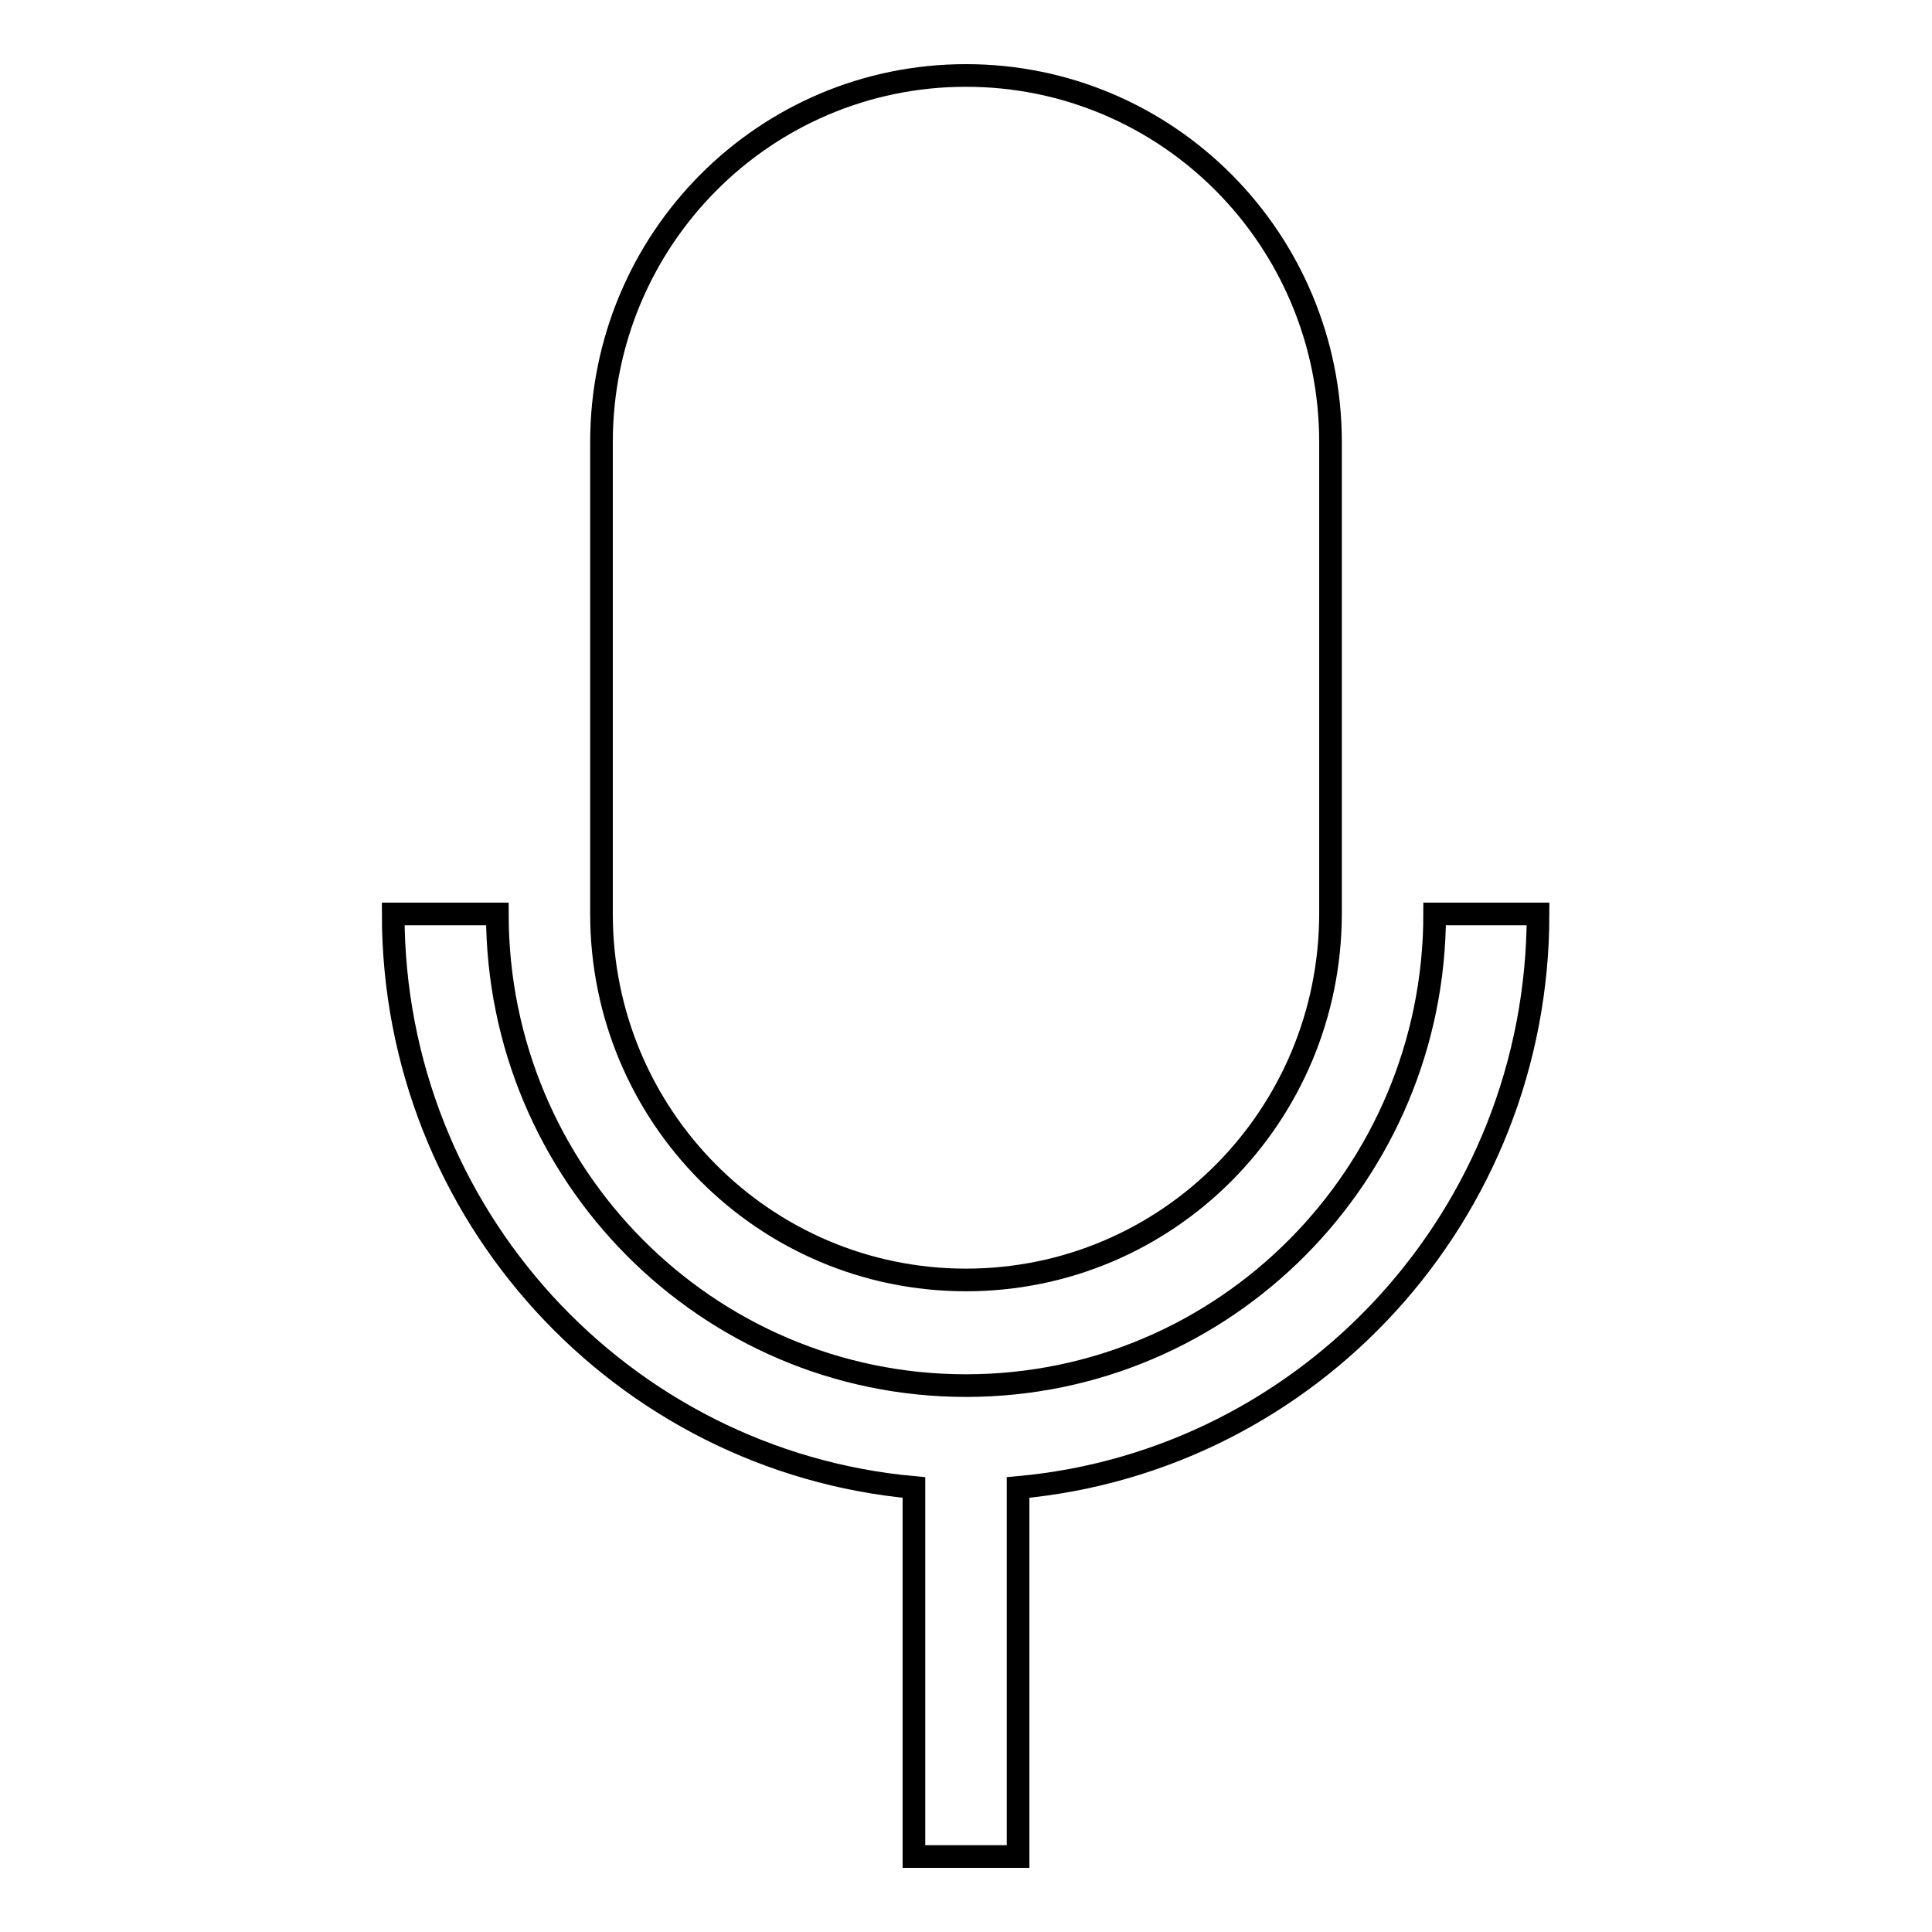 <?xml version="1.0" encoding="utf-8"?>
<!-- Svg Vector Icons : http://www.onlinewebfonts.com/icon -->
<!DOCTYPE svg PUBLIC "-//W3C//DTD SVG 1.1//EN" "http://www.w3.org/Graphics/SVG/1.1/DTD/svg11.dtd">
<svg version="1.1" xmlns="http://www.w3.org/2000/svg" xmlns:xlink="http://www.w3.org/1999/xlink" x="0px" y="0px" viewBox="0 0 256 256" enable-background="new 0 0 256 256" xml:space="preserve">
<g><g><path stroke-width="3" fill-opacity="0" stroke="#000000"  d="M190.1,121.1c0,34.5-27.8,62.5-62.1,62.5c-34.3,0-62.1-28-62.1-62.5H52.1c0,39.8,30.3,72.5,69,76V246h13.8v-48.9c38.7-3.5,68.9-36.2,68.9-76H190.1L190.1,121.1z M128,169.6c26.7,0,48.3-21.7,48.3-48.6V58.6c0-26.9-21.6-48.6-48.3-48.6c-26.7,0-48.3,21.7-48.3,48.6v62.5C79.7,147.9,101.3,169.6,128,169.6L128,169.6z"/></g></g>
</svg>